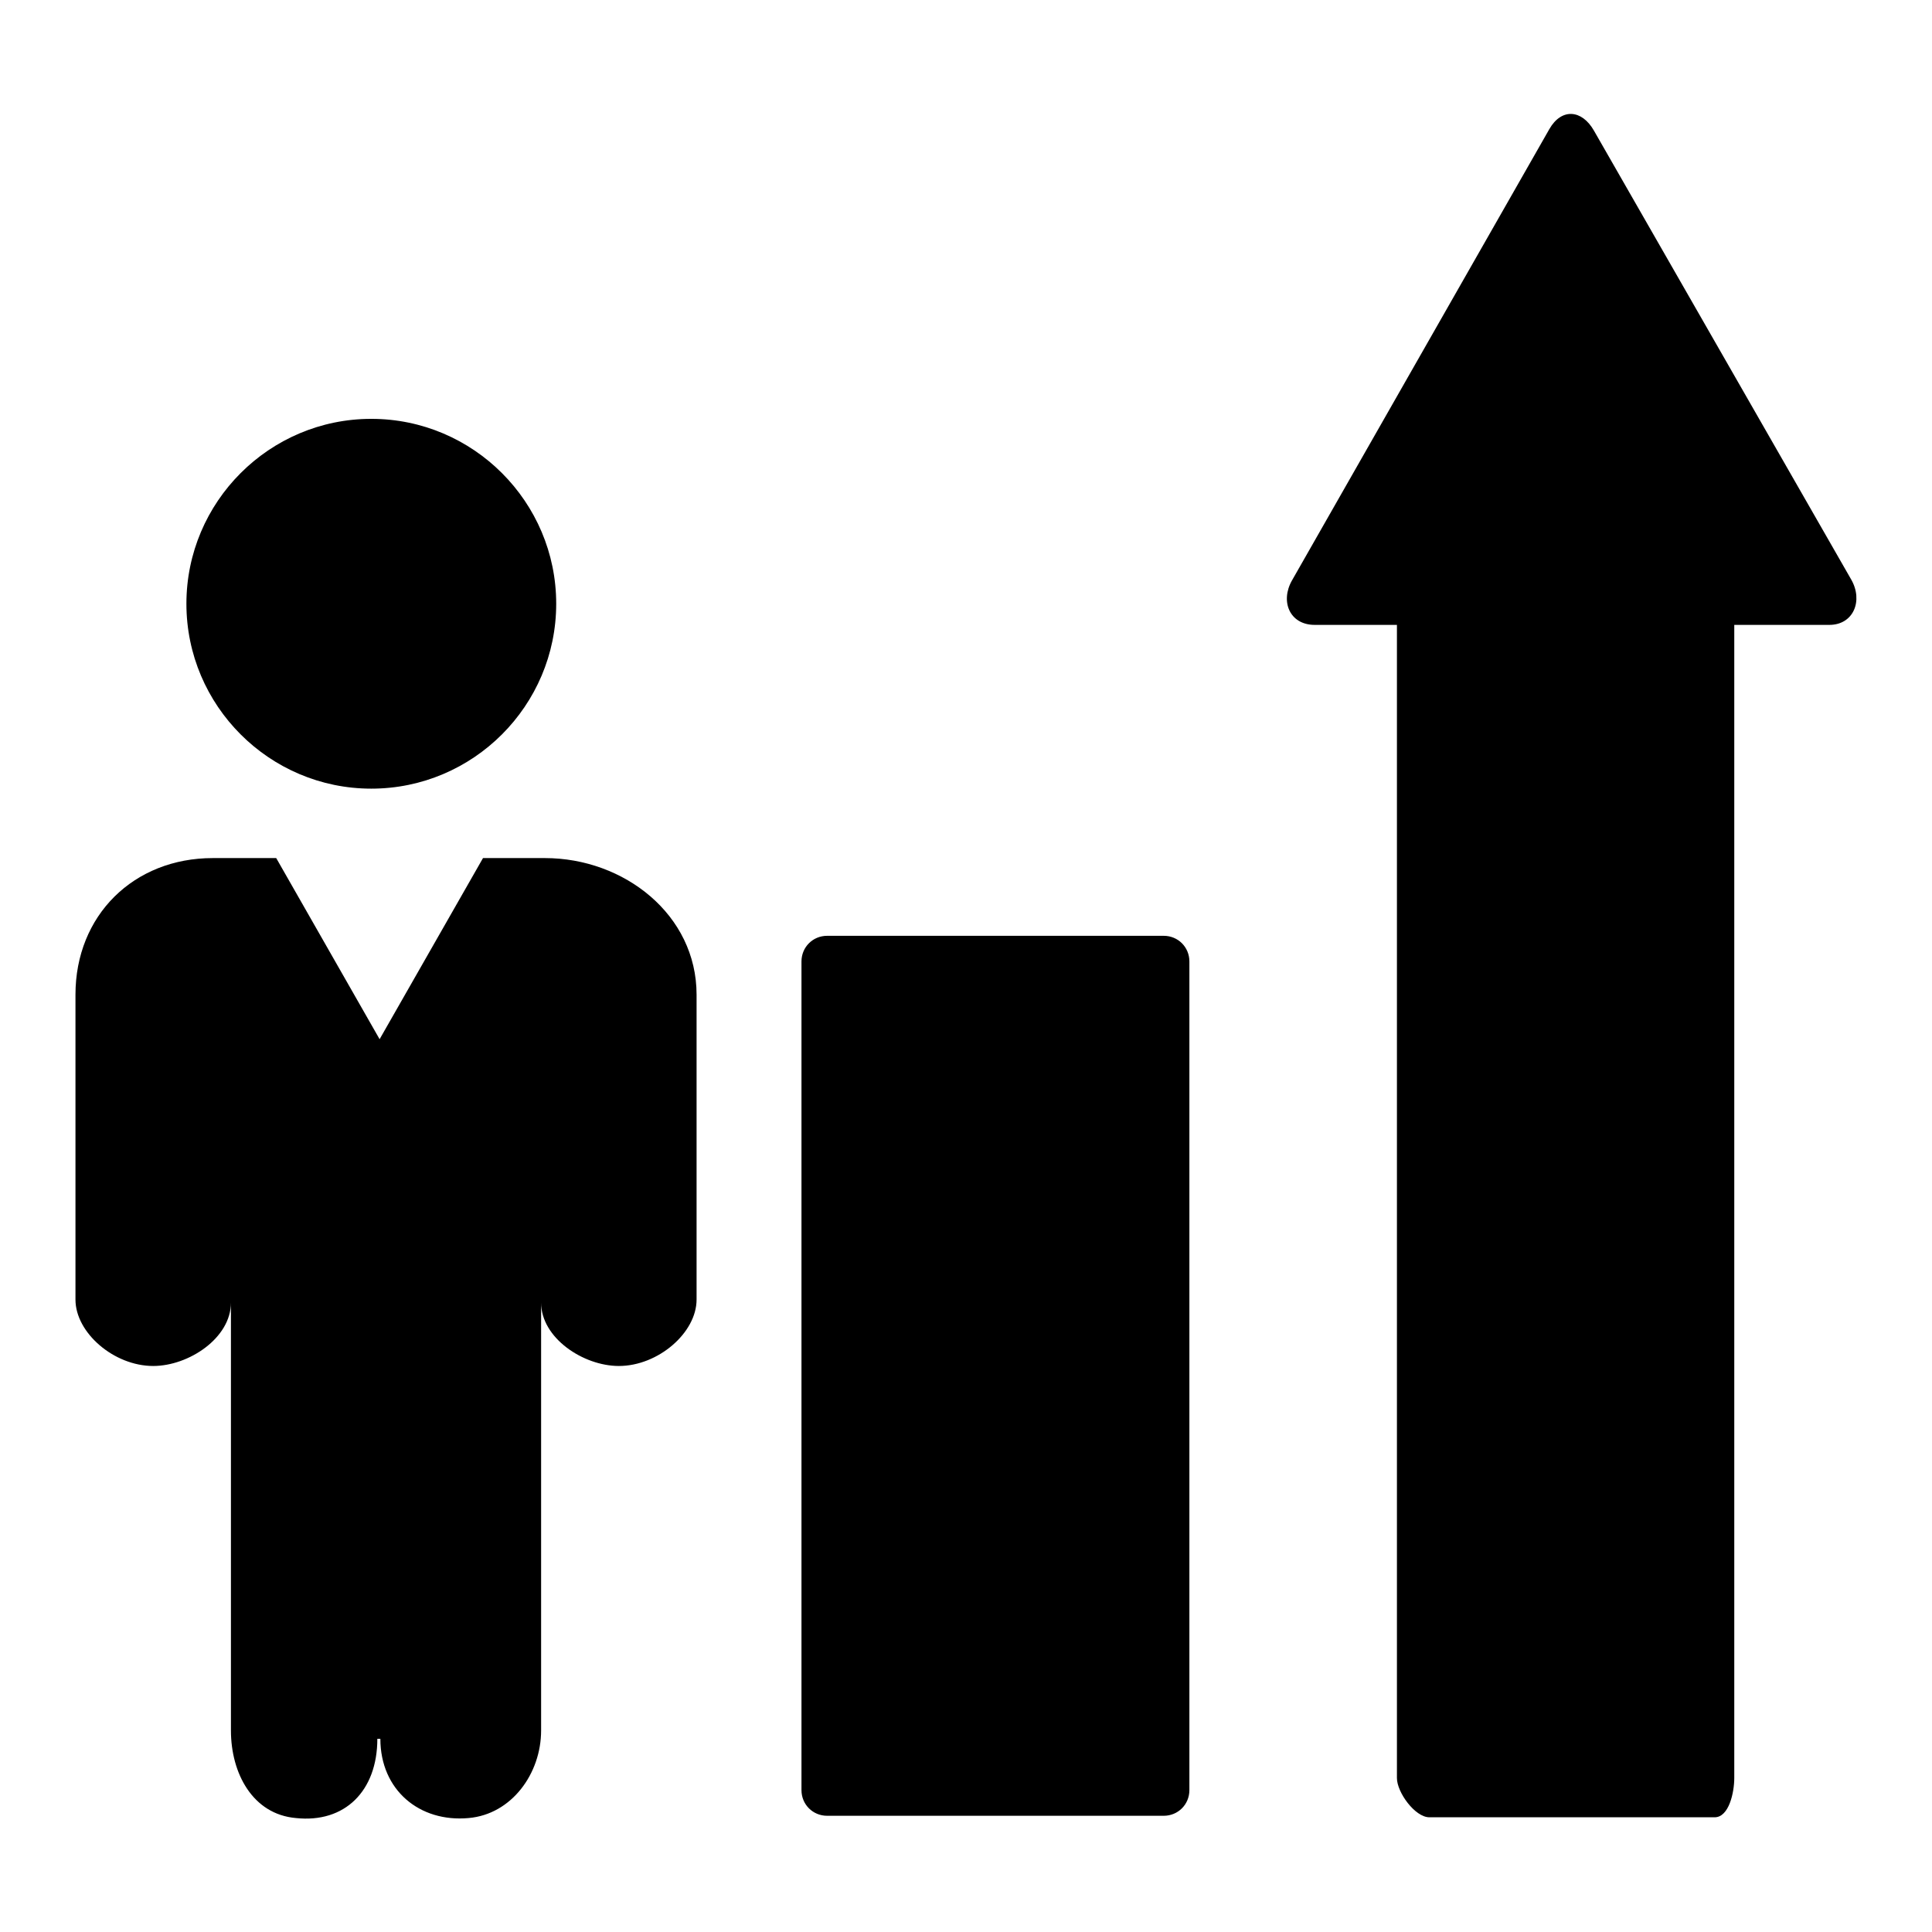 <?xml version="1.0" encoding="utf-8"?>
<!-- Svg Vector Icons : http://www.onlinewebfonts.com/icon -->
<!DOCTYPE svg PUBLIC "-//W3C//DTD SVG 1.1//EN" "http://www.w3.org/Graphics/SVG/1.1/DTD/svg11.dtd">
<svg version="1.1" xmlns="http://www.w3.org/2000/svg" xmlns:xlink="http://www.w3.org/1999/xlink" x="0px" y="0px" viewBox="0 0 256 256" enable-background="new 0 0 256 256" xml:space="preserve">
<g> <path fill="#000000" d="M157.6,127.4c0-1.9-1.5-3.4-3.4-3.4h-44.6c-1.9,0-3.4,1.5-3.4,3.4v109.8c0,1.9,1.5,3.4,3.4,3.4h44.6 c1.9,0,3.4-1.5,3.4-3.4V127.4z M245.3,76.8l-34.1-59.5c-1.6-2.8-4.3-3-5.9-0.2l-34.1,59.8c-1.6,2.8-0.3,5.9,3,5.9h10.9v152.8 c0,1.9,2.4,5.2,4.3,5.2h37.8c1.9,0,2.6-3.3,2.6-5.2V82.8h12.6C245.6,82.8,246.9,79.6,245.3,76.8z M24.7,80 c0-13.5,11-24.5,24.5-24.5c13.5,0,24.5,11,24.5,24.5c0,13.5-11,24.5-24.5,24.5C35.7,104.5,24.7,93.5,24.7,80z M50,230.4 c0,6.9-4.3,11.2-10.8,10.5c-5.7-0.5-8.6-5.9-8.6-11.6v-56.7c0,4.7-5.6,8.4-10.3,8.4c-5.2,0-10.3-4.4-10.3-8.8v-21.3v-19.1 c0-10.5,7.7-18.1,18.2-18.1h8.4l13.7,24l13.7-24h8.2c10.5,0,20.1,7.5,20.1,18.1v19.1v21.3c0,4.4-5.1,8.8-10.3,8.8 c-4.7,0-10.3-3.7-10.3-8.4v56.7c0,5.7-3.9,11.1-9.6,11.6c-6.5,0.6-11.7-3.7-11.7-10.5H50z"/></g>
</svg>